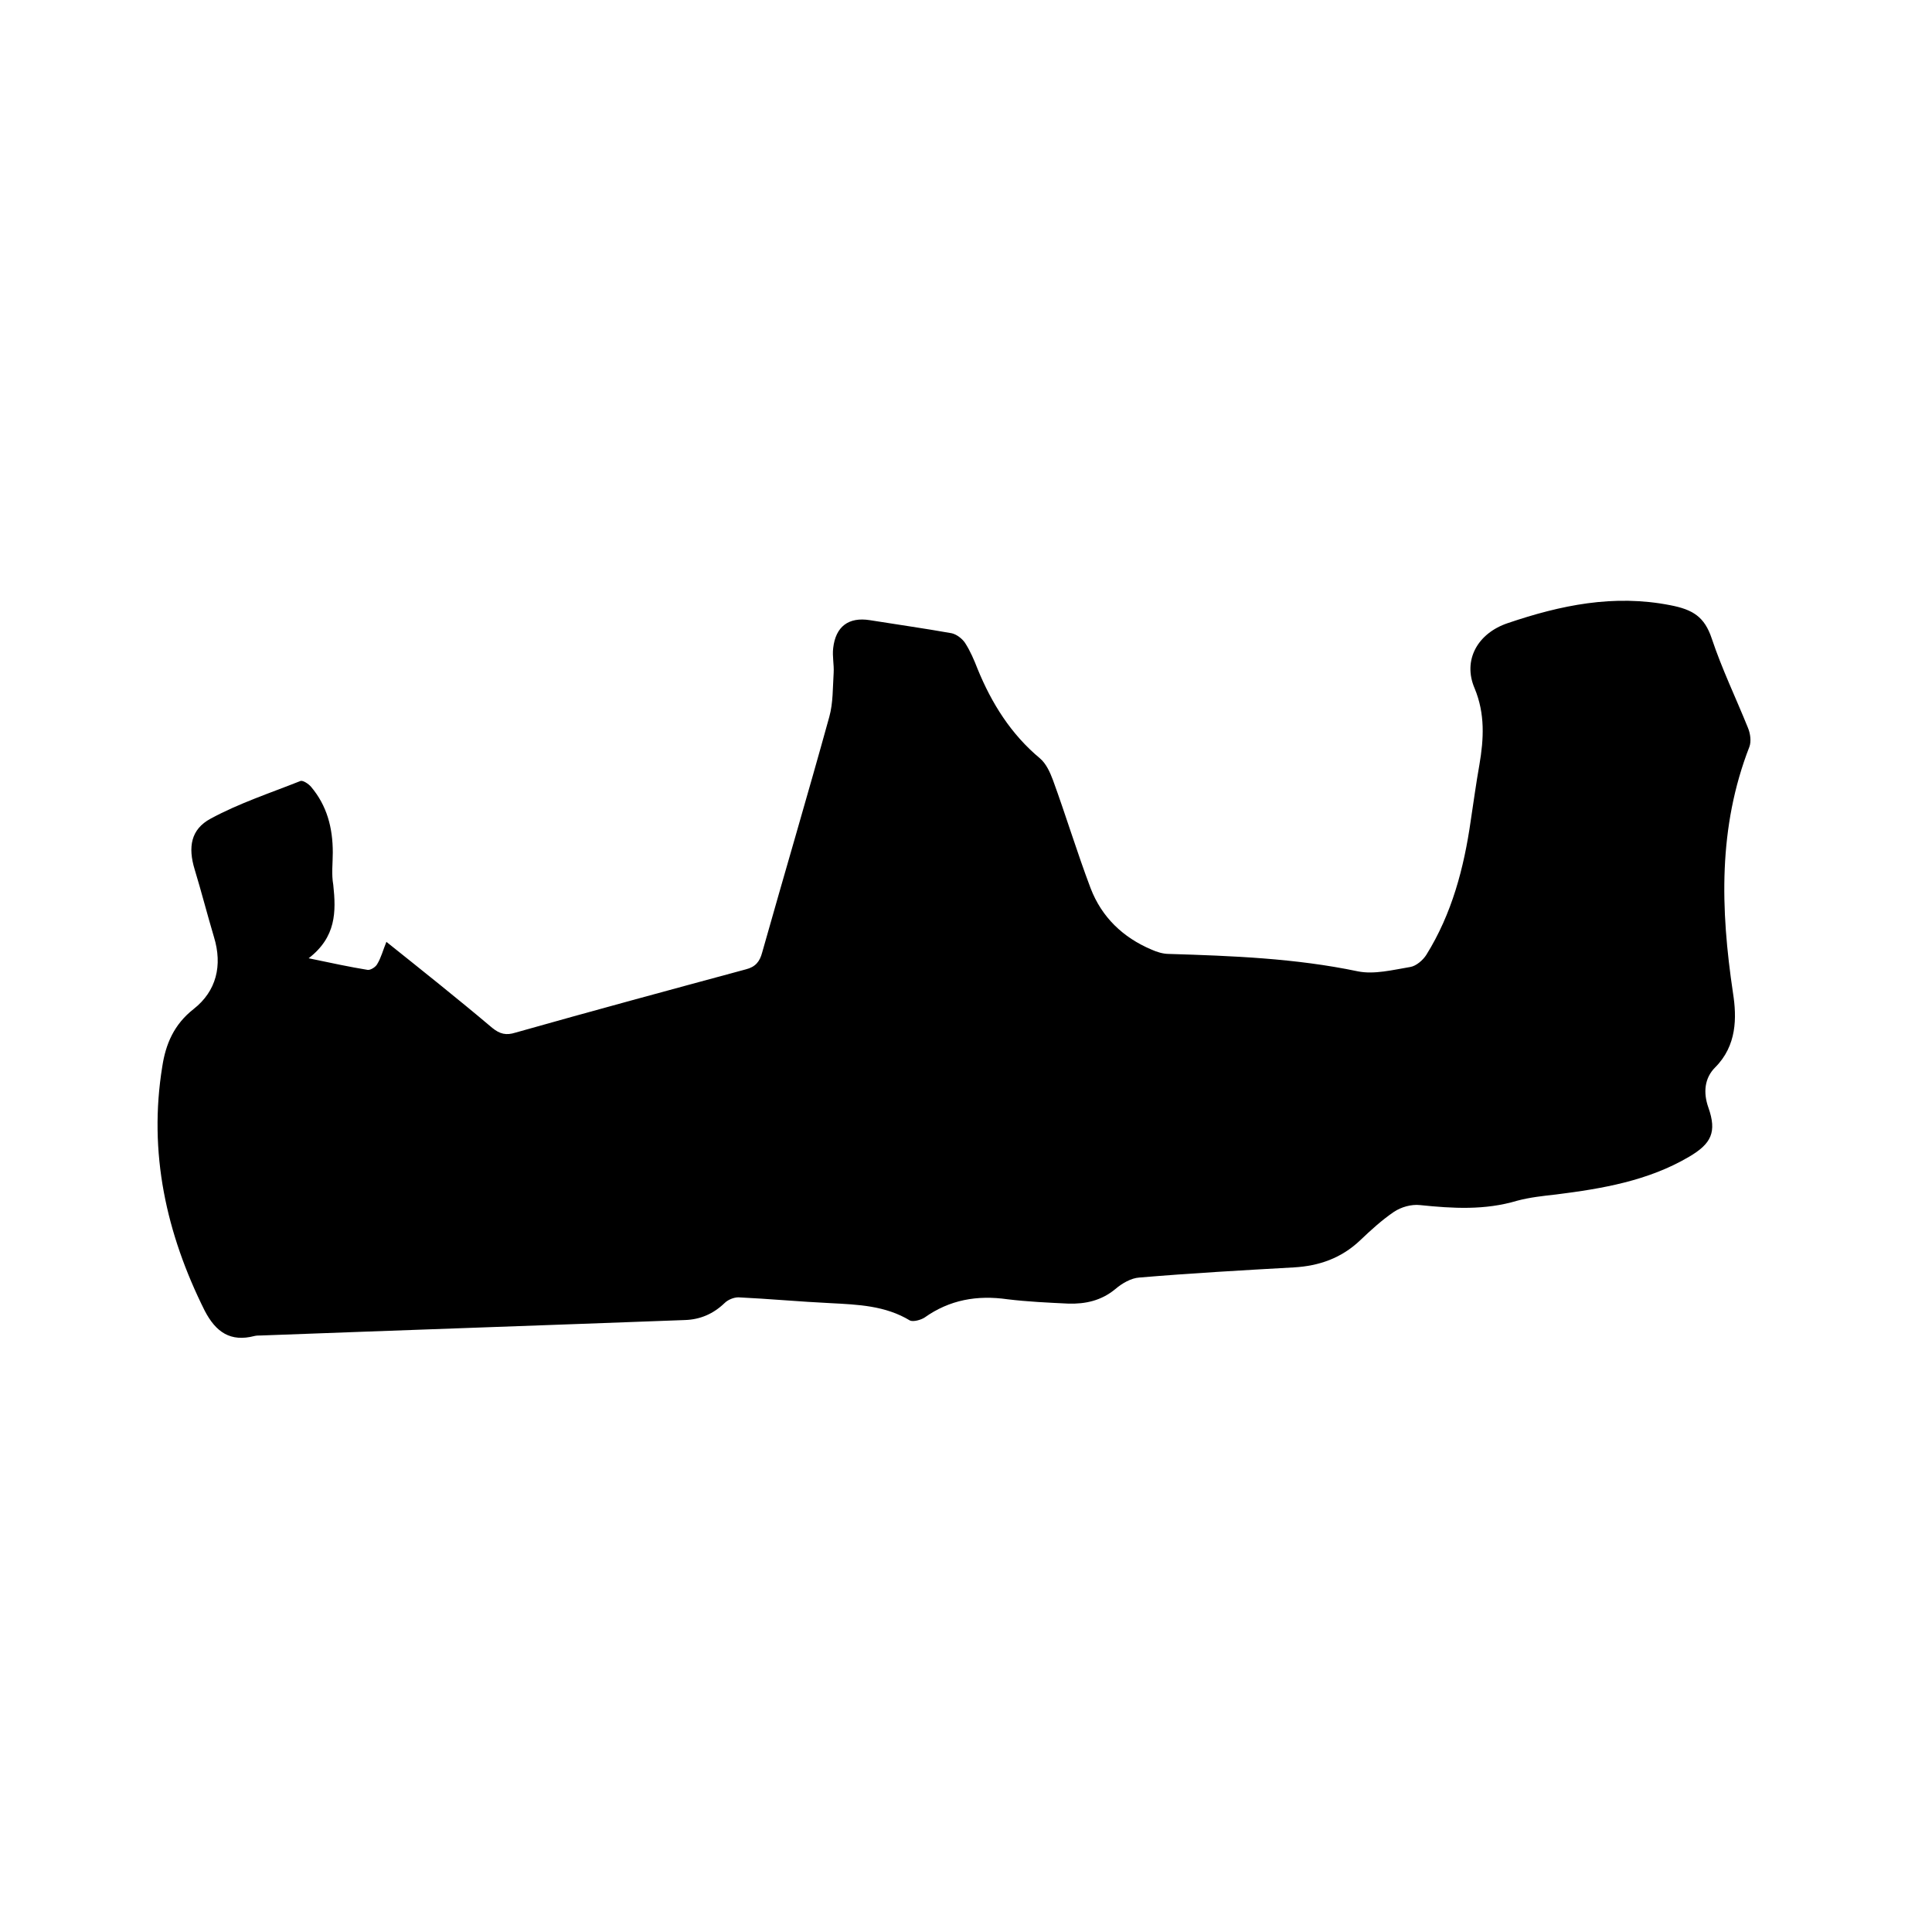 <svg enable-background="new 0 0 400 400" viewBox="0 0 400 400" xmlns="http://www.w3.org/2000/svg"><path d="m63.9 198.4c4.8 1 8.5 1.8 12.2 2.4.6.1 1.7-.6 2-1.2.8-1.3 1.2-2.9 1.9-4.6 7.5 6 14.8 11.8 21.9 17.8 1.6 1.3 2.9 1.6 4.8 1 15.9-4.5 31.8-8.8 47.7-13.1 2-.5 2.9-1.6 3.4-3.5 4.6-16.3 9.4-32.5 13.9-48.8.8-2.9.7-6 .9-9.1.1-1.7-.3-3.4-.1-5.1.5-4.5 3.2-6.5 7.6-5.8 5.6.9 11.3 1.7 16.9 2.7 1 .2 2.2 1.1 2.8 2 1.1 1.7 1.9 3.6 2.6 5.4 2.9 7.1 6.9 13.5 12.9 18.5 1.3 1.1 2.1 2.9 2.7 4.5 2.7 7.4 5 15 7.8 22.4 2.3 6 6.7 10.2 12.6 12.7 1.1.5 2.4.9 3.6.9 13.1.4 26.2.9 39.1 3.6 3.4.7 7.3-.3 10.9-.9 1.2-.2 2.6-1.4 3.3-2.5 5.3-8.5 7.8-18 9.2-27.8.6-3.9 1.1-7.7 1.8-11.6.9-5.3 1.2-10.5-1-15.8-2.5-5.8.6-11.4 6.9-13.5 10.9-3.7 21.9-6 33.6-3.7 4.7.9 7.1 2.4 8.6 6.9 2.1 6.3 5 12.3 7.5 18.5.5 1.2.7 2.8.3 3.9-6.5 16.7-6 33.6-3.4 51 .8 5.1.8 10.9-3.7 15.4-2.2 2.2-2.5 5.2-1.4 8.3 1.8 5.1.6 7.5-4 10.2-8.5 5-18 6.6-27.5 7.8-2.7.3-5.5.6-8.1 1.3-6.7 2-13.3 1.6-20.1.9-1.8-.2-3.9.4-5.4 1.4-2.5 1.7-4.8 3.8-7 5.9-3.9 3.7-8.5 5.3-13.7 5.6-10.7.6-21.3 1.2-32 2.1-1.7.1-3.6 1.2-5 2.4-2.9 2.4-6.2 3.1-9.7 3-4.2-.2-8.5-.4-12.6-.9-6.3-.9-12 .1-17.2 3.8-.8.5-2.3.9-3 .6-5.1-3.1-10.8-3.3-16.5-3.6-6.3-.3-12.7-.9-19-1.2-1 0-2.2.5-2.9 1.2-2.3 2.2-5 3.4-8.2 3.5-29.3 1.1-58.5 2.1-87.8 3.2-.4 0-.9 0-1.3.1-5 1.3-8-.8-10.3-5.2-8-16-11.7-32.8-8.8-50.6.7-4.6 2.4-8.7 6.5-11.9 4.7-3.7 6-9 4.2-14.9-1.4-4.7-2.6-9.4-4-14s-.8-8.3 3.3-10.5c5.9-3.2 12.3-5.3 18.6-7.8.5-.2 1.7.6 2.2 1.2 3.3 3.9 4.5 8.5 4.5 13.6 0 2.2-.3 4.5.1 6.7.6 5.6.6 10.8-5.1 15.2z"/></svg>